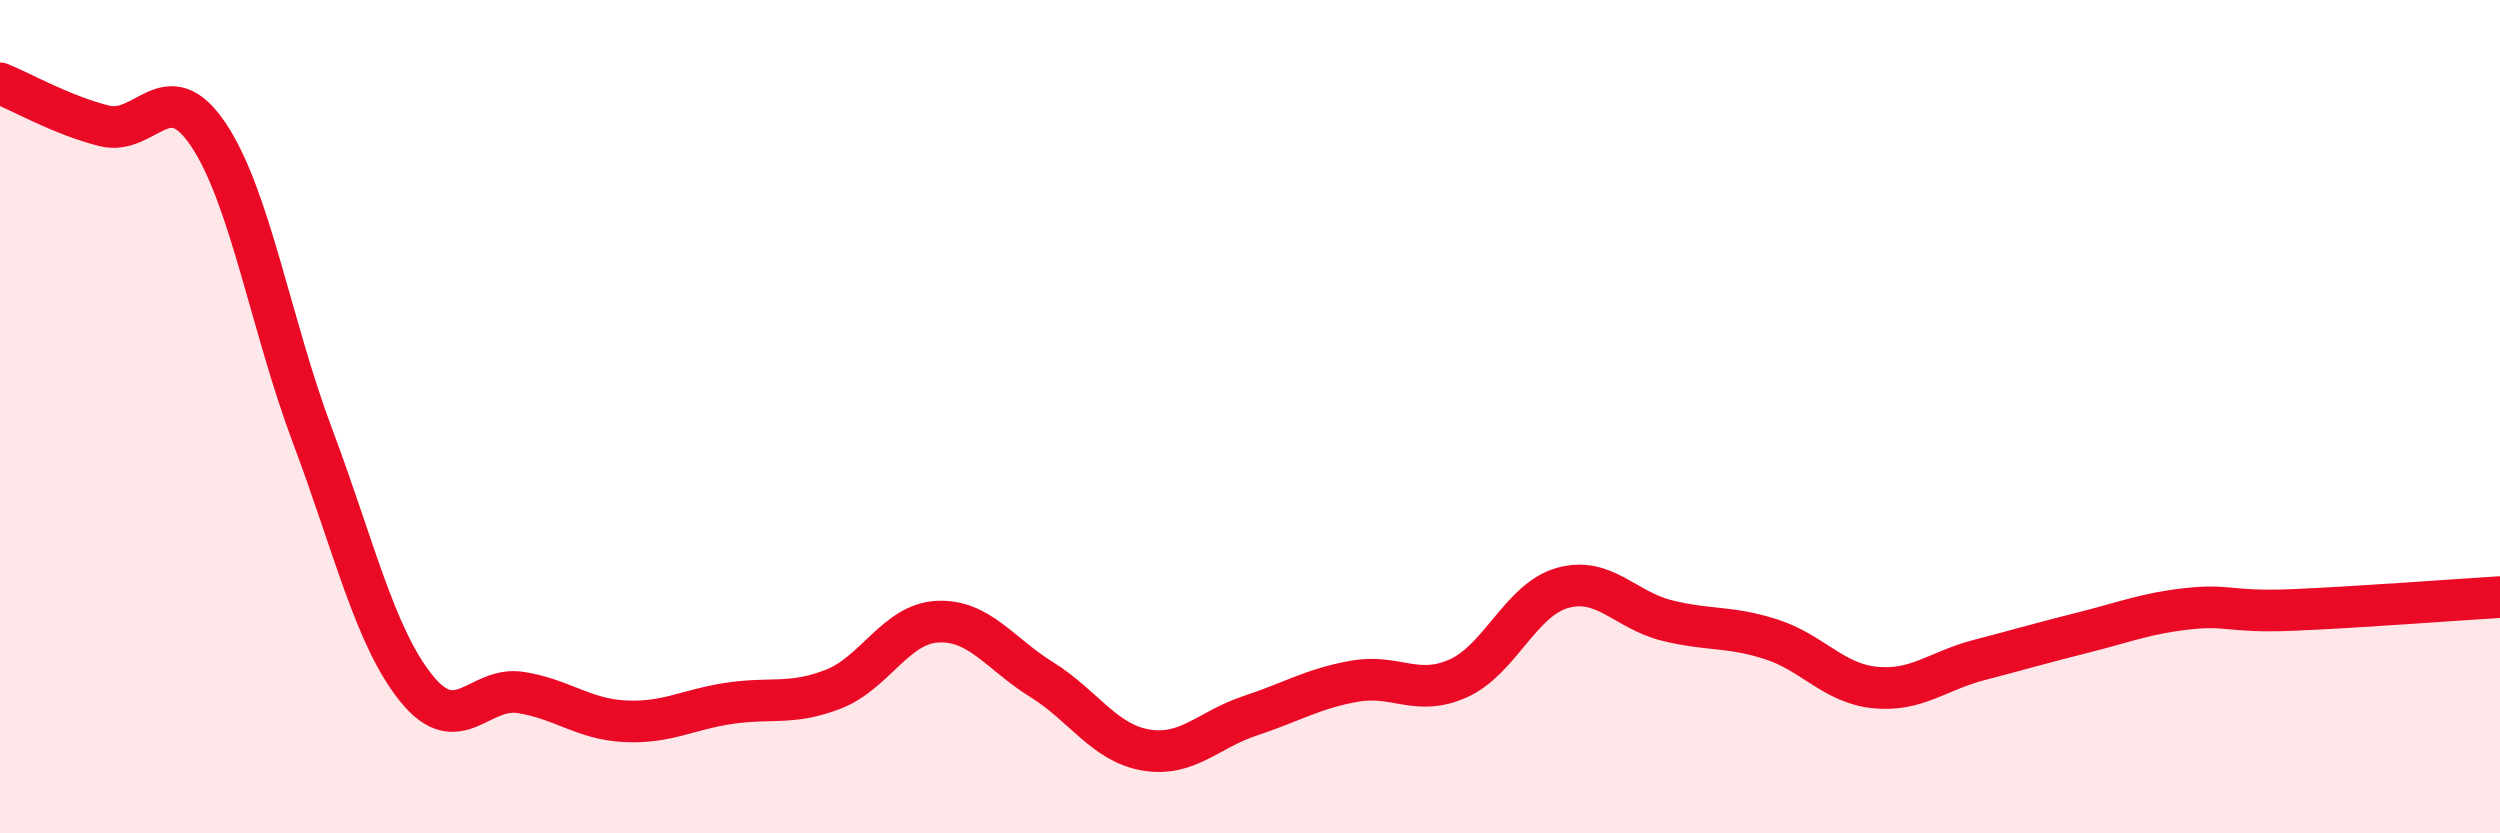 
    <svg width="60" height="20" viewBox="0 0 60 20" xmlns="http://www.w3.org/2000/svg">
      <path
        d="M 0,2 C 0.5,2.2 1.5,2.77 2.5,3.02 C 3.5,3.27 4,1.74 5,3.23 C 6,4.72 6.5,7.8 7.5,10.46 C 8.5,13.12 9,15.3 10,16.53 C 11,17.76 11.5,16.46 12.5,16.62 C 13.5,16.78 14,17.26 15,17.31 C 16,17.36 16.5,17.03 17.5,16.88 C 18.5,16.73 19,16.93 20,16.54 C 21,16.15 21.5,14.97 22.5,14.92 C 23.5,14.87 24,15.69 25,16.31 C 26,16.93 26.5,17.83 27.5,18 C 28.5,18.17 29,17.51 30,17.18 C 31,16.85 31.5,16.53 32.5,16.35 C 33.5,16.17 34,16.73 35,16.28 C 36,15.83 36.5,14.39 37.5,14.11 C 38.5,13.83 39,14.64 40,14.89 C 41,15.14 41.5,15.02 42.5,15.34 C 43.5,15.66 44,16.4 45,16.5 C 46,16.6 46.5,16.1 47.5,15.84 C 48.5,15.58 49,15.43 50,15.18 C 51,14.93 51.5,14.72 52.5,14.61 C 53.5,14.5 53.5,14.7 55,14.64 C 56.5,14.58 59,14.39 60,14.33L60 20L0 20Z"
        fill="#EB0A25"
        opacity="0.1"
        stroke-linecap="round"
        stroke-linejoin="round"
      />
      <path
        d="M 0,2 C 0.5,2.2 1.5,2.77 2.5,3.02 C 3.5,3.27 4,1.74 5,3.23 C 6,4.72 6.5,7.8 7.5,10.46 C 8.5,13.12 9,15.3 10,16.53 C 11,17.76 11.5,16.46 12.5,16.62 C 13.5,16.78 14,17.26 15,17.31 C 16,17.36 16.5,17.03 17.5,16.88 C 18.5,16.73 19,16.93 20,16.54 C 21,16.15 21.5,14.97 22.5,14.92 C 23.5,14.87 24,15.69 25,16.31 C 26,16.93 26.5,17.83 27.5,18 C 28.5,18.17 29,17.51 30,17.18 C 31,16.85 31.5,16.53 32.5,16.35 C 33.5,16.17 34,16.73 35,16.28 C 36,15.83 36.5,14.39 37.5,14.11 C 38.5,13.83 39,14.64 40,14.89 C 41,15.14 41.5,15.02 42.5,15.34 C 43.5,15.66 44,16.4 45,16.5 C 46,16.6 46.5,16.1 47.5,15.84 C 48.5,15.58 49,15.43 50,15.18 C 51,14.93 51.5,14.72 52.5,14.61 C 53.5,14.5 53.5,14.7 55,14.64 C 56.5,14.58 59,14.39 60,14.33"
        stroke="#EB0A25"
        stroke-width="1"
        fill="none"
        stroke-linecap="round"
        stroke-linejoin="round"
      />
    </svg>
  